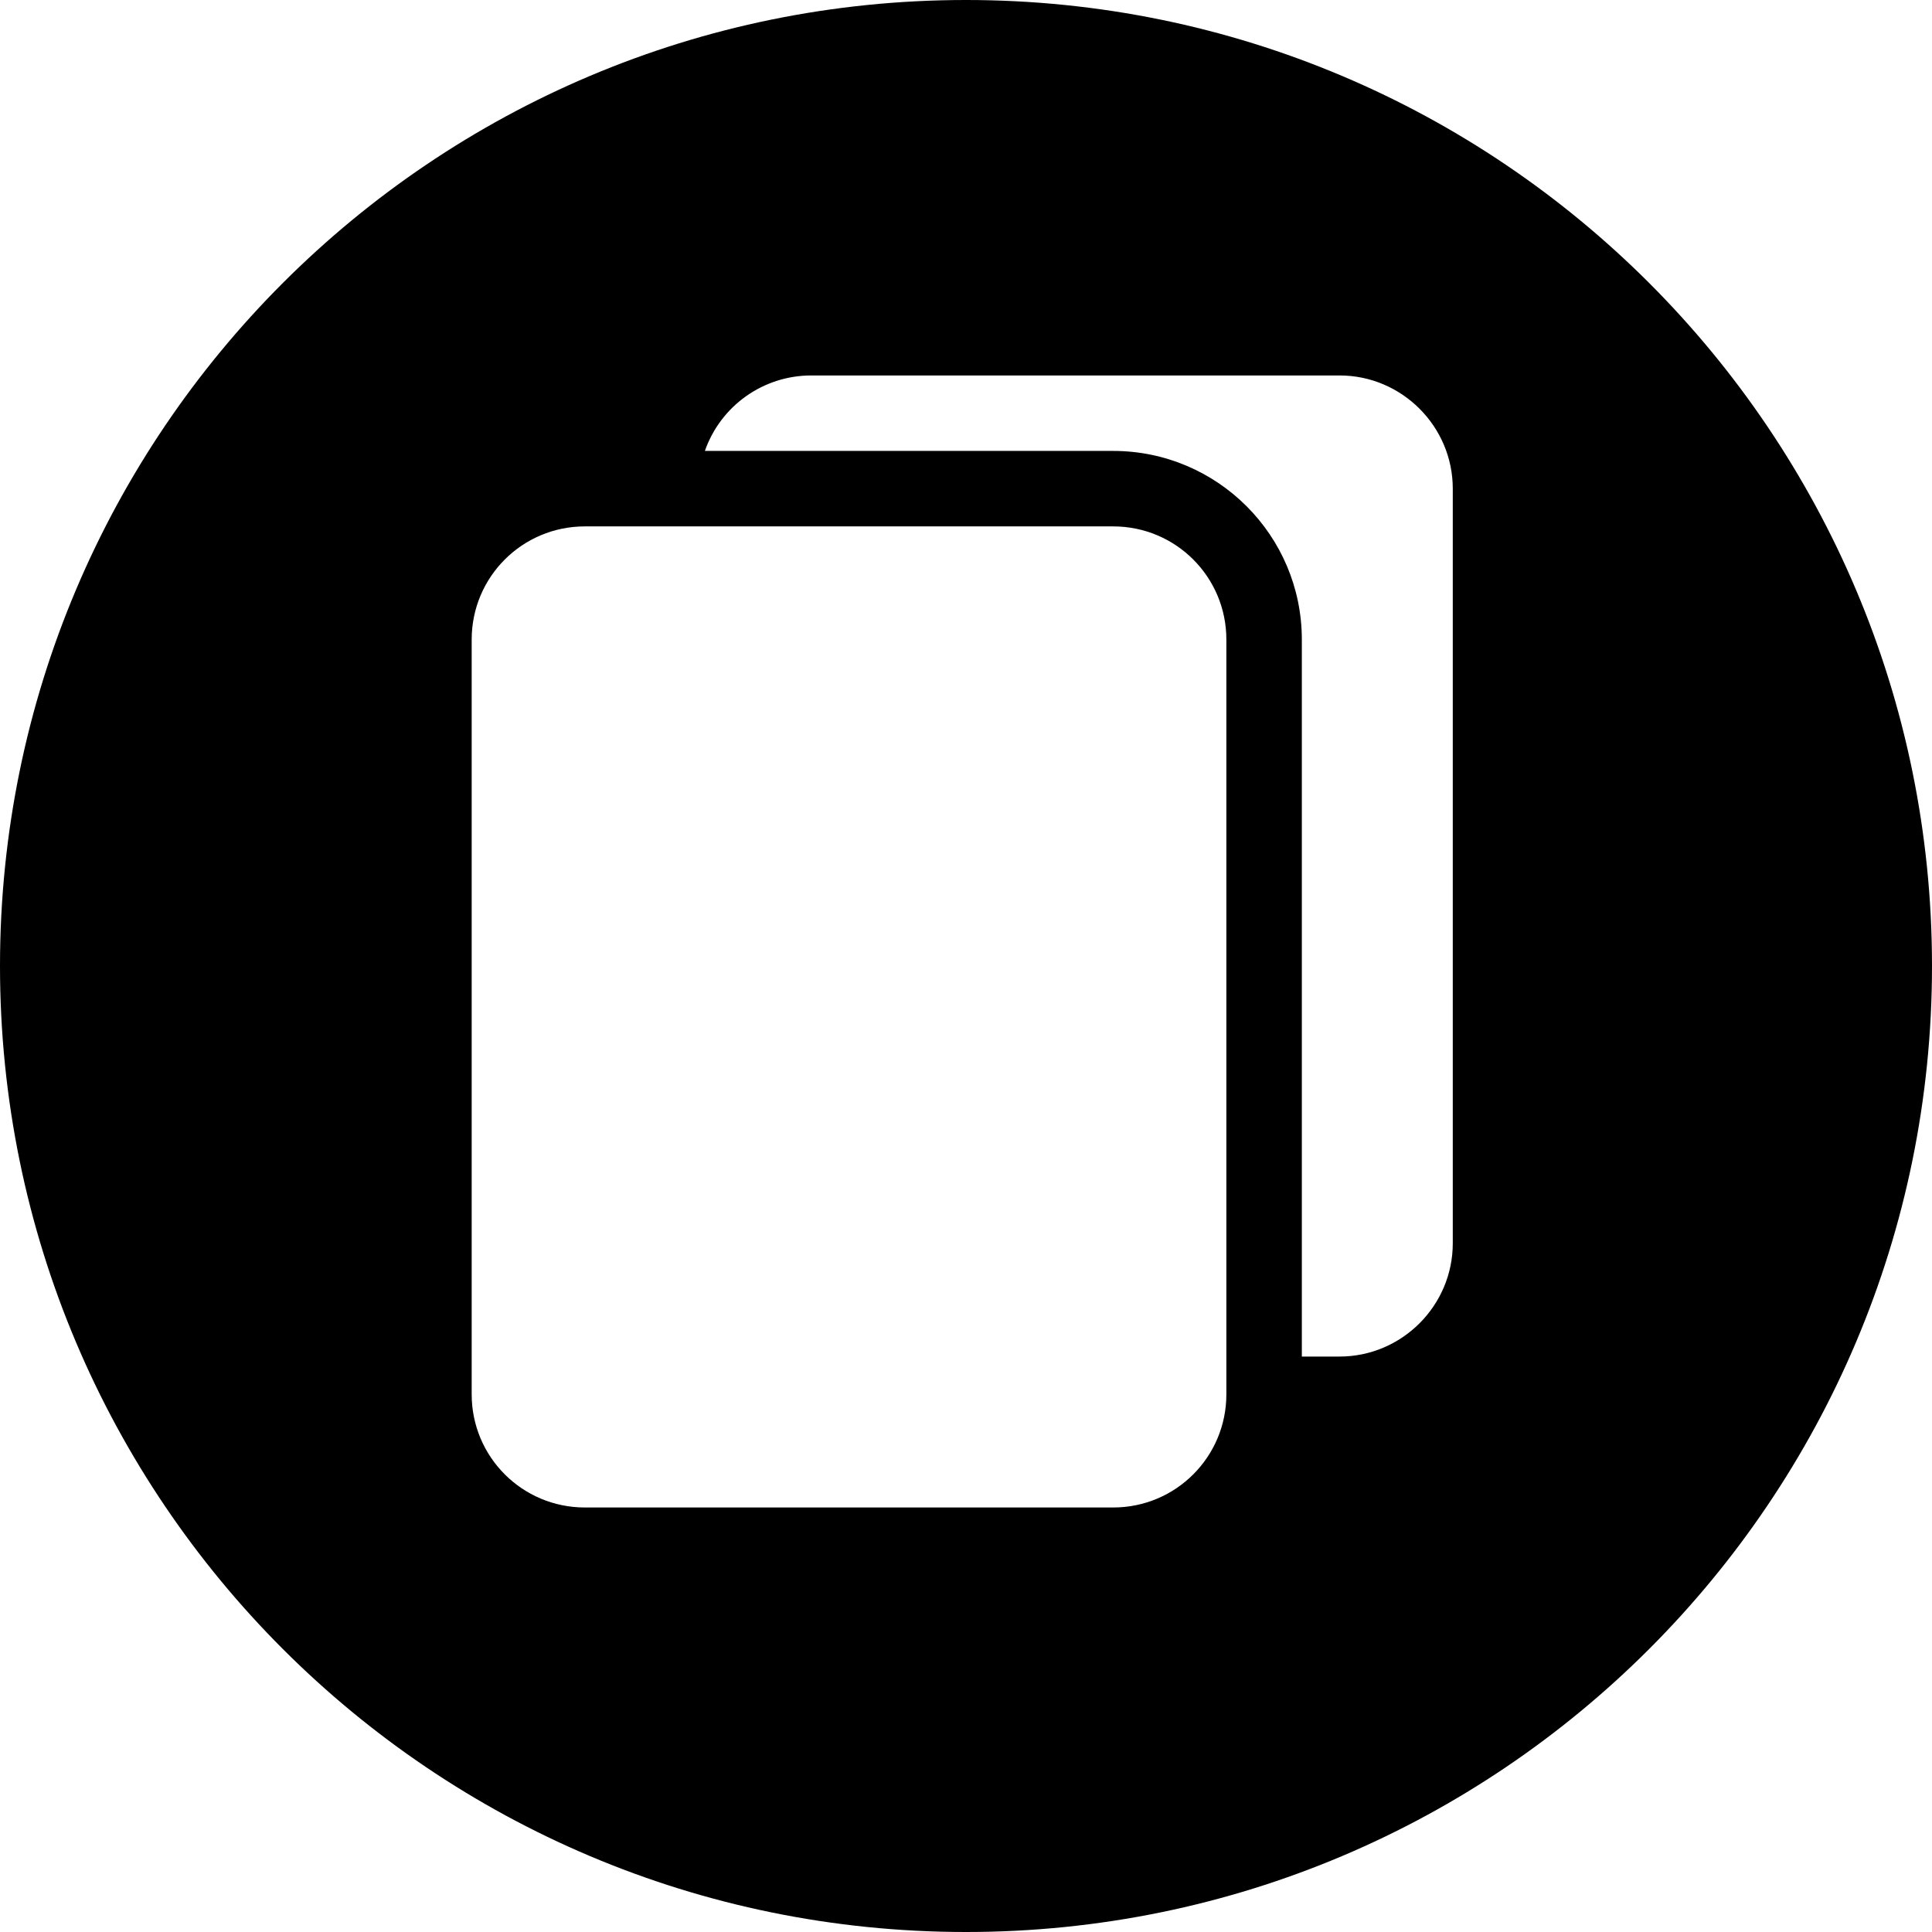 <?xml version="1.0" encoding="utf-8"?>
<!-- Generator: Adobe Illustrator 24.0.1, SVG Export Plug-In . SVG Version: 6.00 Build 0)  -->
<svg version="1.1" id="Capa_1" xmlns="http://www.w3.org/2000/svg" xmlns:xlink="http://www.w3.org/1999/xlink" x="0px" y="0px"
	 viewBox="0 0 512 512" style="enable-background:new 0 0 512 512;" xml:space="preserve">
<path d="M256,0C114.6,0,0,114.6,0,256s114.6,256,256,256s256-114.6,256-256S397.4,0,256,0z M325,369.5c0,16.6-13.4,30-30,30H155
	c-16.6,0-30-13.4-30-30v-200c0-16.6,13.4-30,30-30h140c16.6,0,30,13.4,30,30V369.5z M385,329.5c0,16.5-13.5,30-30,30h-10v-190
	c0-27.6-22.4-50-50-50H186.8c4.2-12,15.5-20,28.2-20h140c16.5,0,30,13.5,30,30V329.5z"/>
</svg>
